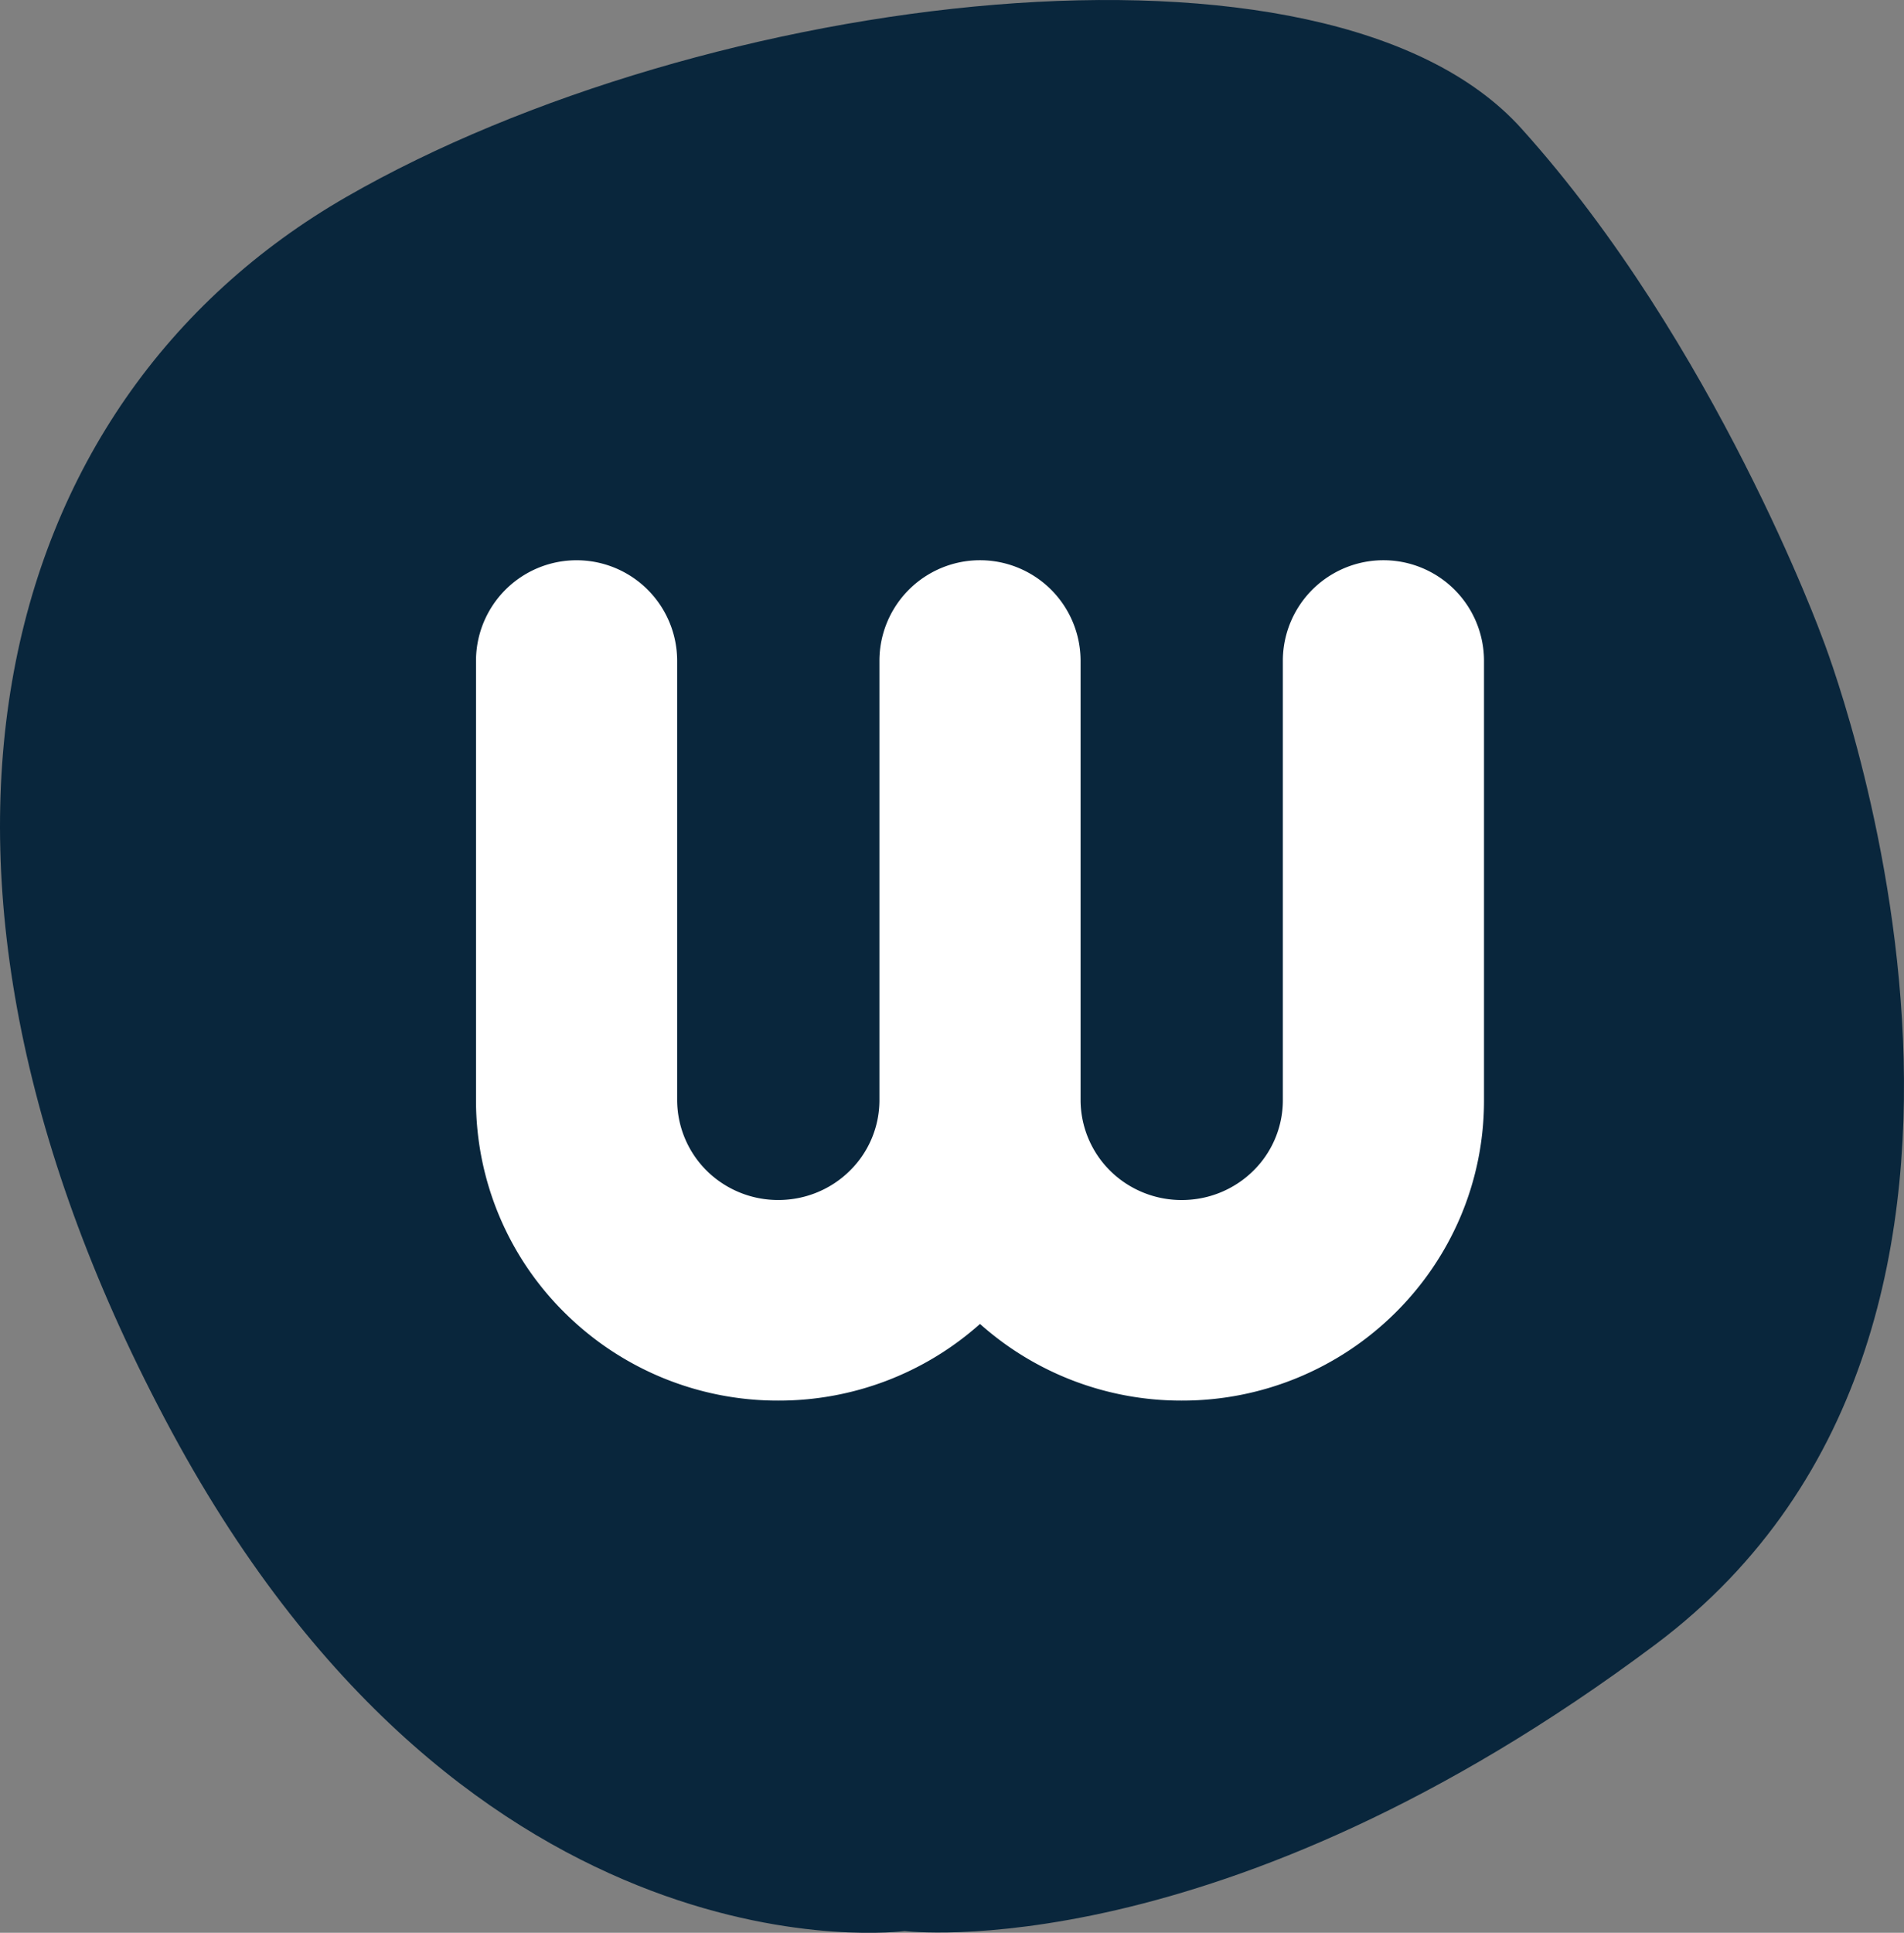 <svg xmlns="http://www.w3.org/2000/svg" width="68" height="69" viewBox="0 0 68 69"><rect x="0" y="0" width="68" height="69" fill="#808080" stroke="none"/><g fill="none" fill-rule="evenodd"><path fill="#09263C" fill-rule="nonzero" d="M65.084 22.77s9.57 24.312-5.966 35.94C43.582 70.336 32.31 68.936 32.31 68.936S16.878 71.036 6.127 51.1C-4.623 31.164-.4 14.376 12.37 7.03 25.14-.313 47.398-3.11 54.332 4.583 61.27 12.277 65.084 22.77 65.084 22.77Z"/><path fill="#FFF" d="M31.408 39.297V23.592a3.592 3.592 0 0 1 7.184 0V39.29c.008.951.395 1.86 1.076 2.524a3.626 3.626 0 0 0 2.536 1.026c.996 0 1.898-.397 2.552-1.04a3.527 3.527 0 0 0 1.06-2.502V23.592a3.592 3.592 0 1 1 7.184 0V39.29c0 2.956-1.21 5.635-3.165 7.574A10.804 10.804 0 0 1 42.204 50 10.797 10.797 0 0 1 35 47.264 10.797 10.797 0 0 1 27.796 50a10.8 10.8 0 0 1-7.623-3.13A10.654 10.654 0 0 1 17 39.303v-15.71a3.592 3.592 0 1 1 7.184 0v15.696c.008.951.395 1.86 1.076 2.524a3.626 3.626 0 0 0 2.536 1.026c.995 0 1.897-.397 2.55-1.04a3.527 3.527 0 0 0 1.062-2.502Z"/></g></svg>